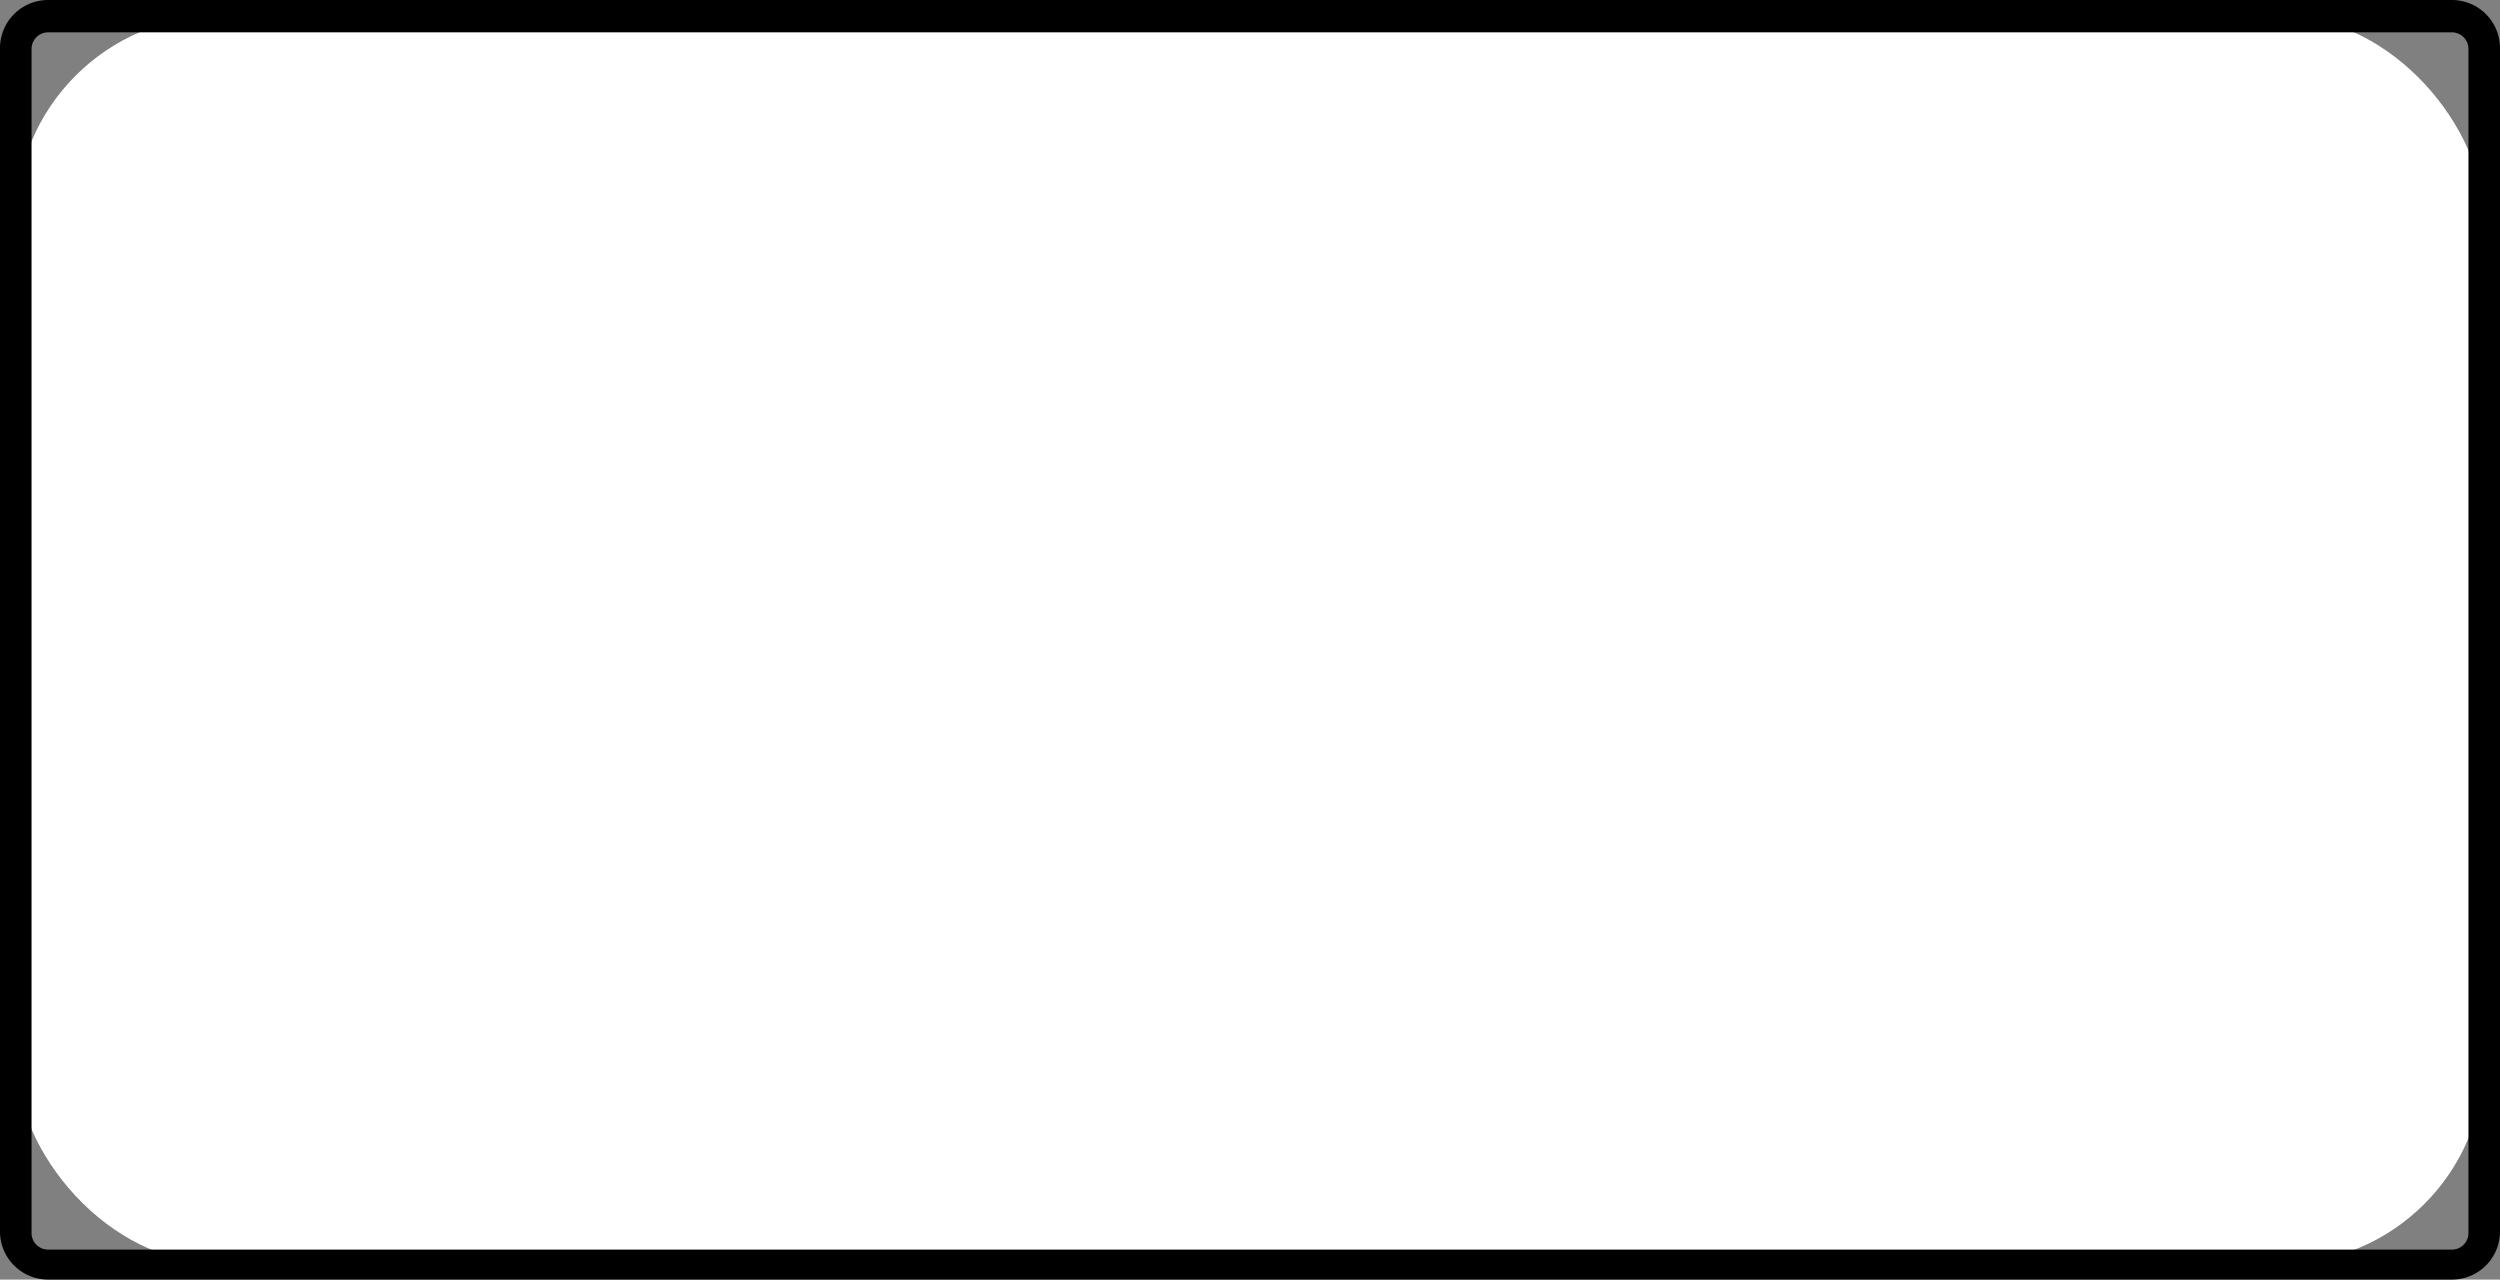 <svg xmlns="http://www.w3.org/2000/svg" viewBox="0 0 31.69 16.22"><rect x="0" y="0" width="31.69" height="16.22" fill="#808080" stroke="none"/><defs><style>.cls-1{fill:#fff;}</style></defs><g id="Layer_2" data-name="Layer 2"><g id="Layer_1-2" data-name="Layer 1"><rect class="cls-1" x="0.2" y="0.2" width="31.29" height="15.82" rx="2.59"/><path d="M31.08,16.22H.61A.61.61,0,0,1,0,15.6V.62A.61.61,0,0,1,.61,0H31.08a.61.61,0,0,1,.61.62v15A.61.61,0,0,1,31.08,16.22ZM.61.41A.21.21,0,0,0,.4.62v15a.21.21,0,0,0,.21.22H31.08a.21.21,0,0,0,.21-.22V.62a.21.21,0,0,0-.21-.21Z"/></g></g></svg>